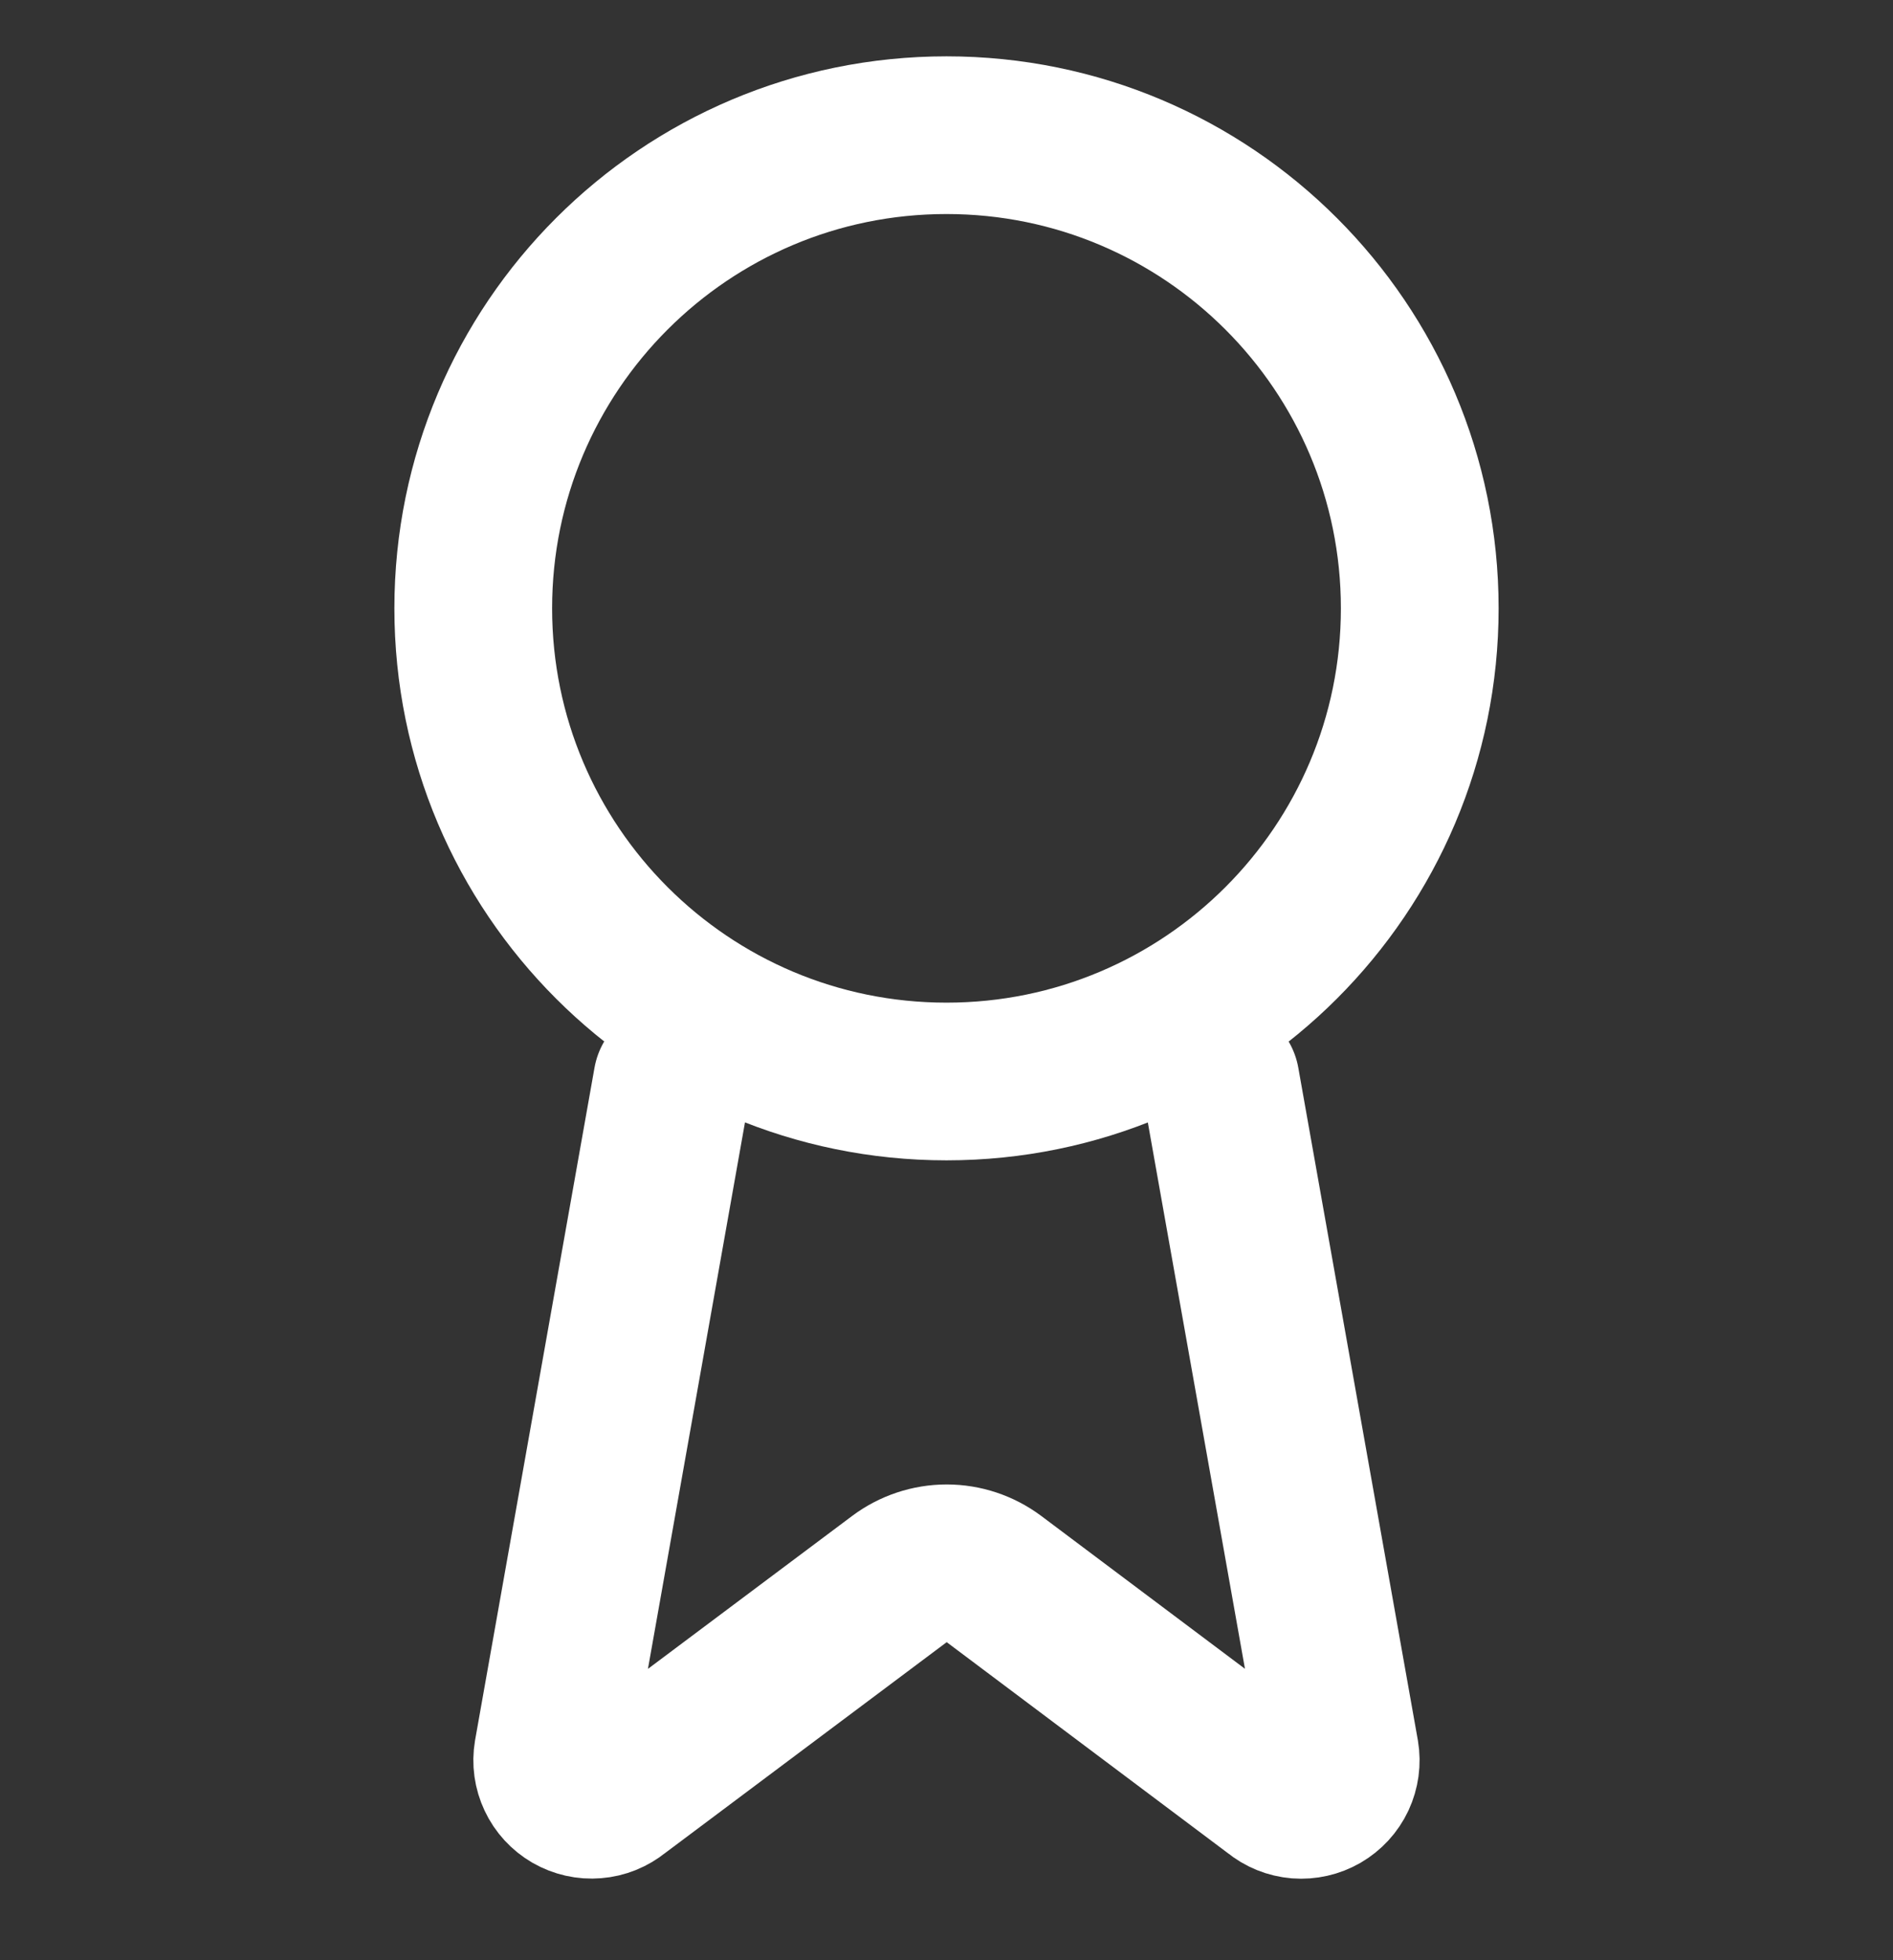 <svg width="28" height="29" viewBox="0 0 28 29" fill="none" xmlns="http://www.w3.org/2000/svg">
<rect x="0" y="0" width="28" height="29" fill="#333333" stroke="none"/>
<path d="M14 16C17.866 16 21 12.866 21 9C21 5.134 17.866 2 14 2C10.134 2 7 5.134 7 9C7 12.866 10.134 16 14 16Z" stroke="white" stroke-width="2.333" stroke-linecap="round" stroke-linejoin="round"/>
<path d="M18.055 16L19.823 25.947C19.843 26.064 19.826 26.184 19.776 26.292C19.725 26.4 19.643 26.489 19.54 26.549C19.438 26.608 19.319 26.635 19.201 26.626C19.082 26.616 18.97 26.571 18.878 26.495L14.701 23.36C14.499 23.21 14.255 23.128 14.003 23.128C13.751 23.128 13.506 23.21 13.305 23.36L9.121 26.494C9.029 26.569 8.917 26.615 8.798 26.624C8.68 26.634 8.562 26.607 8.459 26.548C8.356 26.488 8.274 26.399 8.224 26.292C8.173 26.184 8.156 26.064 8.176 25.947L9.942 16" stroke="white" stroke-width="2.333" stroke-linecap="round" stroke-linejoin="round"/>
</svg>

